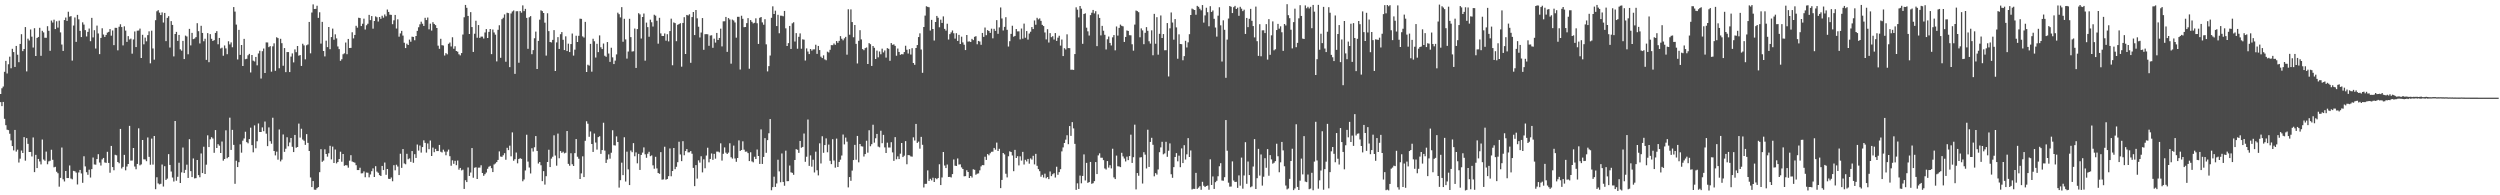 <?xml version="1.0" encoding="UTF-8"?>
<svg xmlns="http://www.w3.org/2000/svg" width="1920" height="150">
  <path d="M0 72.199h1v6.248H0zM1 67.804h1v13.719H1zM2 66.437h1v11.852H2zM3 55.136h1v36.106H3zM4 46.759h1v49.416H4zM5 56.424h1v43.201H5zM6 49.343h1v50.606H6zM7 43.508h1v59.185H7zM8 52.415h1v55.432H8zM9 37.504h1v74.686H9zM10 39.968h1v75.543H10zM11 51.395h1v48.410H11zM12 35.254h1v81.151H12zM13 42.042h1v72.880H13zM14 47.753h1v77.065H14zM15 33.721h1v88.133H15zM16 26.259h1v89.349H16zM17 39.289h1v78.201H17zM18 37.616h1v67.695H18zM19 20.767h1v102.633H19zM20 54.849h1v51.255H20zM21 29.672h1v80.797H21zM22 31.085h1v85.643H22zM23 22.635h1v94.042H23zM24 28.173h1v92.009H24zM25 36.486h1v69.066H25zM26 21.665h1v110.529H26zM27 42.992h1v75.935H27zM28 29.131h1v99.931H28zM29 28.345h1v93.696H29zM30 21.326h1v102.671H30zM31 42.830h1v83.417H31zM32 23.660h1v83.503H32zM33 24.897h1v97.646H33zM34 28.972h1v94.451H34zM35 29.046h1v87.368H35zM36 20.114h1v106.054H36zM37 23.637h1v100.331H37zM38 39.003h1v84.424H38zM39 15.750h1v99.241H39zM40 17.327h1v105.385H40zM41 15.099h1v113.414H41zM42 22.332h1v105.779H42zM43 16.322h1v115.567H43zM44 21.202h1v111.880H44zM45 15.857h1v127.487H45zM46 24.867h1v111.729H46zM47 34.211h1v79.073H47zM48 39.109h1v98.628H48zM49 15.427h1v123.952H49zM50 13.485h1v117.837H50zM51 16.024h1v120.711H51zM52 9.000h1v127.777H52zM53 12.791h1v114.291H53zM54 12.396h1v124.729H54zM55 46.566h1v91.173H55zM56 19.603h1v111.603H56zM57 13.409h1v118.146H57zM58 32.152h1v100.431H58zM59 11.428h1v130.259H59zM60 14.851h1v117.600H60zM61 23.700h1v106.807H61zM62 28.485h1v104.715H62zM63 17.135h1v123.238H63zM64 18.890h1v101.111H64zM65 23.120h1v104.685H65zM66 27.990h1v104.262H66zM67 24.472h1v109.774H67zM68 21.890h1v108.434H68zM69 31.664h1v104.682H69zM70 13.708h1v116.174H70zM71 28.722h1v92.282H71zM72 23.189h1v103.121H72zM73 37.257h1v89.189H73zM74 19.643h1v102.495H74zM75 25.688h1v92.714H75zM76 41.554h1v83.296H76zM77 29.115h1v98.035H77zM78 21.688h1v100.720H78zM79 26.507h1v94.779H79zM80 28.373h1v96.408H80zM81 26.847h1v98.211H81zM82 25.054h1v91.535H82zM83 24.492h1v100.662H83zM84 22.298h1v110.386H84zM85 27.402h1v84.659H85zM86 23.373h1v104.925H86zM87 34.673h1v96.068H87zM88 21.356h1v97.529H88zM89 21.400h1v97.876H89zM90 38.660h1v85.774H90zM91 20.516h1v104.896H91zM92 18.635h1v80.368H92zM93 20.783h1v108.608H93zM94 34.883h1v93.282H94zM95 20.239h1v98.686H95zM96 23.490h1v107.302H96zM97 32.163h1v95.737H97zM98 27.732h1v98.243H98zM99 30.309h1v66.373H99zM100 29.633h1v93.687H100zM101 41.205h1v82.087H101zM102 30.299h1v83.372H102zM103 24.173h1v103.709H103zM104 36.172h1v93.801H104zM105 23.555h1v102.325H105zM106 23.462h1v75.106H106zM107 21.963h1v104.997H107zM108 44.519h1v81.727H108zM109 26.721h1v80.790H109zM110 34.042h1v88.321H110zM111 28.899h1v93.563H111zM112 31.758h1v92.042H112zM113 26.974h1v78.593H113zM114 24.063h1v96.427H114zM115 48.655h1v77.862H115zM116 23.563h1v82.862H116zM117 37.234h1v89.201H117zM118 45.831h1v58.640H118zM119 15.522h1v129.783H119zM120 8.644h1v127.502H120zM121 7.778h1v133.085H121zM122 9.721h1v131.880H122zM123 11.578h1v129.575H123zM124 9.541h1v116.814H124zM125 17.306h1v125.955H125zM126 9.949h1v117.691H126zM127 31.586h1v106.590H127zM128 13.722h1v123.446H128zM129 12.429h1v105.920H129zM130 36.488h1v90.169H130zM131 16.215h1v115.525H131zM132 19.142h1v117.219H132zM133 43.295h1v96.113H133zM134 26.107h1v66.830H134zM135 24.479h1v114.319H135zM136 31.364h1v104.395H136zM137 26.827h1v98.170H137zM138 37.903h1v102.654H138zM139 38.938h1v93.453H139zM140 31.392h1v81.920H140zM141 45.370h1v87.429H141zM142 27.340h1v103.118H142zM143 27.990h1v98.488H143zM144 41.653h1v94.998H144zM145 22.156h1v84.726H145zM146 34.870h1v96.551H146zM147 25.221h1v110.763H147zM148 30.040h1v91.640H148zM149 29.610h1v107.412H149zM150 28.521h1v108.306H150zM151 17.837h1v105.038H151zM152 23.954h1v110.552H152zM153 33.376h1v102.745H153zM154 19.825h1v98.025H154zM155 25.312h1v107.616H155zM156 31.699h1v81.009H156zM157 29.741h1v103.895H157zM158 45.953h1v80.536H158zM159 25.447h1v78.502H159zM160 47.772h1v65.172H160zM161 26.202h1v80.788H161zM162 29.792h1v75.571H162zM163 31.485h1v74.900H163zM164 30.810h1v86.560H164zM165 25.292h1v74.608H165zM166 23.912h1v89.745H166zM167 33.971h1v76.768H167zM168 29.113h1v82.737H168zM169 37.226h1v80.268H169zM170 36.593h1v72.115H170zM171 42.785h1v80.598H171zM172 34.899h1v87.196H172zM173 37.175h1v62.936H173zM174 41.601h1v79.962H174zM175 31.707h1v88.932H175zM176 34.108h1v56.258H176zM177 32.561h1v82.603H177zM178 36.311h1v63.417H178zM179 5.414h1v105.845H179zM180 8.889h1v132.291H180zM181 18.891h1v104.547H181zM182 45.645h1v82.639H182zM183 22.945h1v101.636H183zM184 42.120h1v68.734H184zM185 34.536h1v82.703H185zM186 50.706h1v57.320H186zM187 29.869h1v76.457H187zM188 45.452h1v55.717H188zM189 45.174h1v64.001H189zM190 42.437h1v67.634H190zM191 41.382h1v65.417H191zM192 55.672h1v42.395H192zM193 42.228h1v69.212H193zM194 46.586h1v70.383H194zM195 47.187h1v49.101H195zM196 43.738h1v70.132H196zM197 50.189h1v58.304H197zM198 41.038h1v53.773H198zM199 38.953h1v62.441H199zM200 60.302h1v41.091H200zM201 39.305h1v58.546H201zM202 37.258h1v63.491H202zM203 56.070h1v37.278H203zM204 32.571h1v70.093H204zM205 32.596h1v79.634H205zM206 36.213h1v61.654H206zM207 35.450h1v72.966H207zM208 55.062h1v55.342H208zM209 35.588h1v54.816H209zM210 33.285h1v82.658H210zM211 54.367h1v65.003H211zM212 28.606h1v87.866H212zM213 29.300h1v93.332H213zM214 52.407h1v47.036H214zM215 29.788h1v94.190H215zM216 33.181h1v89.396H216zM217 50.498h1v52.765H217zM218 36.907h1v79.721H218zM219 55.388h1v58.825H219zM220 39.974h1v65.448H220zM221 39.981h1v72.344H221zM222 55.358h1v54.057H222zM223 43.494h1v62.483H223zM224 41.010h1v71.748H224zM225 47.943h1v68.857H225zM226 37.915h1v65.736H226zM227 40.078h1v73.373H227zM228 35.321h1v77.550H228zM229 42.746h1v52.198H229zM230 42.297h1v63.357H230zM231 50.646h1v48.218H231zM232 33.573h1v73.568H232zM233 34.886h1v73.180H233zM234 45.543h1v65.719H234zM235 34.740h1v68.276H235zM236 34.128h1v75.583H236zM237 16.834h1v99.148H237zM238 40.981h1v95.291H238zM239 9.649h1v134.040H239zM240 3.353h1v135.689H240zM241 6.904h1v138.784H241zM242 6.794h1v138.955H242zM243 4.386h1v140.158H243zM244 13.736h1v129.944H244zM245 9.414h1v122.810H245zM246 33.492h1v81.116H246zM247 16.806h1v107.467H247zM248 39.152h1v84.205H248zM249 43.300h1v71.402H249zM250 31.241h1v87.007H250zM251 36.181h1v84.130H251zM252 20.759h1v96.928H252zM253 37.799h1v74.180H253zM254 28.471h1v93.941H254zM255 21.984h1v90.590H255zM256 30.521h1v94.663H256zM257 26.373h1v88.491H257zM258 29.499h1v95.986H258zM259 35.665h1v88.766H259zM260 37.729h1v84.409H260zM261 46.705h1v69.802H261zM262 45.532h1v78.679H262zM263 41.675h1v76.580H263zM264 40.946h1v86.388H264zM265 32.664h1v94.179H265zM266 41.623h1v85.424H266zM267 29.925h1v98.863H267zM268 36.848h1v86.535H268zM269 36.743h1v82.462H269zM270 24.802h1v99.256H270zM271 29.496h1v95.023H271zM272 26.818h1v98.096H272zM273 19.811h1v107.058H273zM274 21.233h1v109.398H274zM275 13.602h1v117.031H275zM276 13.858h1v114.967H276zM277 20.001h1v113.163H277zM278 18.215h1v114.829H278zM279 14.353h1v117.264H279zM280 22.655h1v113.489H280zM281 19.381h1v113.113H281zM282 18.235h1v114.421H282zM283 11.421h1v124.787H283zM284 15.460h1v118.518H284zM285 12.332h1v119.161H285zM286 22.042h1v107.283H286zM287 16.151h1v119.802H287zM288 12.587h1v115.071H288zM289 13.240h1v118.566H289zM290 16.523h1v116.165H290zM291 13.037h1v121.441H291zM292 14.443h1v120.733H292zM293 12.095h1v115.337H293zM294 13.546h1v117.050H294zM295 11.132h1v113.681H295zM296 12.491h1v121.736H296zM297 7.301h1v122.495H297zM298 9.179h1v128.162H298zM299 11.255h1v126.227H299zM300 11.417h1v124.859H300zM301 18.566h1v120.638H301zM302 15.602h1v111.256H302zM303 11.477h1v119.318H303zM304 21.923h1v104.568H304zM305 14.824h1v113.054H305zM306 28.177h1v106.252H306zM307 25.640h1v92.445H307zM308 23.682h1v105.228H308zM309 27.353h1v87.122H309zM310 32.808h1v92.714H310zM311 36.895h1v89.248H311zM312 33.559h1v84.579H312zM313 34.581h1v87.759H313zM314 30.436h1v91.233H314zM315 32.070h1v92.269H315zM316 28.141h1v87.888H316zM317 28.342h1v96.670H317zM318 30.900h1v87.521H318zM319 27.651h1v93.636H319zM320 23.726h1v87.255H320zM321 20.959h1v94.720H321zM322 18.690h1v93.065H322zM323 16.660h1v100.559H323zM324 18.237h1v94.720H324zM325 19.911h1v87.869H325zM326 13.682h1v96.061H326zM327 15.420h1v101.797H327zM328 13.475h1v96.708H328zM329 22.551h1v92.024H329zM330 18.153h1v89.768H330zM331 23.521h1v96.296H331zM332 17.052h1v96.302H332zM333 18.406h1v98.477H333zM334 19.278h1v95.030H334zM335 21.521h1v94.475H335zM336 35.072h1v80.965H336zM337 37.482h1v73.822H337zM338 29.819h1v86.689H338zM339 34.696h1v82.382H339zM340 34.976h1v79.992H340zM341 42.676h1v73.734H341zM342 40.806h1v78.430H342zM343 41.736h1v74.703H343zM344 33.620h1v81.278H344zM345 32.650h1v87.331H345zM346 35.707h1v91.594H346zM347 28.629h1v94.499H347zM348 37.441h1v88.352H348zM349 35.525h1v87.966H349zM350 39.174h1v87.723H350zM351 39.700h1v83.581H351zM352 41.672h1v88.649H352zM353 42.535h1v86.441H353zM354 40.758h1v90.104H354zM355 26.508h1v103.804H355zM356 13.249h1v131.872H356zM357 3.764h1v134.629H357zM358 5.984h1v133.836H358zM359 12.217h1v116.397H359zM360 26.106h1v109.001H360zM361 9.314h1v123.213H361zM362 20.779h1v92.917H362zM363 39.868h1v96.650H363zM364 25.910h1v102.894H364zM365 15.945h1v112.519H365zM366 28.970h1v108.513H366zM367 19.270h1v109.479H367zM368 29.075h1v99.632H368zM369 28.108h1v98.828H369zM370 28.116h1v104.733H370zM371 29.595h1v105.420H371zM372 24.910h1v108.865H372zM373 22.300h1v110.205H373zM374 29.199h1v100.431H374zM375 24.454h1v103.600H375zM376 22.287h1v105.108H376zM377 41.583h1v87.584H377zM378 22.675h1v109.488H378zM379 24.938h1v101.395H379zM380 26.643h1v98.878H380zM381 47.134h1v77.354H381zM382 22.889h1v99.963H382zM383 19.424h1v96.863H383zM384 44.399h1v75.799H384zM385 14.720h1v105.762H385zM386 13.604h1v105.632H386zM387 11.056h1v106.609H387zM388 47.434h1v75.219H388zM389 9.801h1v103.688H389zM390 10.077h1v105.230H390zM391 51.559h1v60.319H391zM392 10.363h1v109.714H392zM393 8.806h1v92.873H393zM394 8.044h1v115.389H394zM395 56.742h1v65.501H395zM396 8.631h1v108.529H396zM397 8.620h1v116.840H397zM398 48.181h1v73.927H398zM399 8.506h1v112.983H399zM400 9.754h1v112.248H400zM401 4.145h1v135.087H401zM402 8.539h1v129.273H402zM403 6.801h1v124.113H403zM404 13.729h1v89.750H404zM405 37.484h1v86.641H405zM406 13.237h1v115.423H406zM407 12.383h1v120.824H407zM408 41.646h1v72.247H408zM409 38.482h1v77.874H409zM410 29.390h1v83.687H410zM411 24.284h1v80.212H411zM412 52.977h1v62.922H412zM413 31.394h1v94.186H413zM414 15.108h1v109.317H414zM415 7.943h1v118.976H415zM416 8.572h1v130.559H416zM417 9.960h1v121.458H417zM418 17.389h1v124.376H418zM419 42.692h1v92.626H419zM420 10.185h1v114.211H420zM421 23.919h1v91.053H421zM422 32.277h1v96.009H422zM423 32.630h1v89.177H423zM424 30.625h1v89.746H424zM425 23.125h1v80.807H425zM426 54.550h1v64.896H426zM427 32.565h1v94.674H427zM428 28.506h1v74.121H428zM429 37.562h1v83.979H429zM430 26.281h1v89.724H430zM431 24.637h1v92.790H431zM432 30.554h1v85.960H432zM433 38.469h1v79.359H433zM434 27.894h1v89.392H434zM435 39.244h1v61.390H435zM436 33.539h1v92.315H436zM437 39.969h1v87.298H437zM438 33.835h1v83.880H438zM439 25.758h1v100.406H439zM440 42.685h1v84.827H440zM441 38.162h1v79.453H441zM442 27.432h1v79.396H442zM443 32.248h1v88.114H443zM444 27.482h1v94.427H444zM445 14.350h1v123.143H445zM446 14.468h1v118.695H446zM447 27.959h1v92.119H447zM448 28.834h1v107.166H448zM449 16.808h1v91.324H449zM450 55.312h1v37.828H450zM451 49.692h1v45.315H451zM452 50.396h1v54.642H452zM453 33.701h1v67.271H453zM454 55.051h1v55.548H454zM455 29.755h1v86.952H455zM456 31.669h1v70.868H456zM457 44.176h1v65.293H457zM458 33.623h1v81.251H458zM459 40.014h1v65.294H459zM460 27.208h1v77.469H460zM461 36.319h1v81.844H461zM462 37.665h1v77.574H462zM463 33.416h1v60.860H463zM464 42.826h1v72.846H464zM465 43.627h1v81.523H465zM466 32.324h1v90.217H466zM467 41.097h1v77.497H467zM468 47.518h1v74.349H468zM469 36.656h1v80.657H469zM470 44.010h1v56.030H470zM471 49.194h1v62.388H471zM472 46.554h1v65.220H472zM473 41.796h1v62.978H473zM474 9.717h1v99.321H474zM475 10.904h1v133.195H475zM476 13.363h1v125.021H476zM477 5.456h1v119.452H477zM478 32.071h1v102.455H478zM479 14.442h1v90.992H479zM480 30.262h1v109.157H480zM481 45.001h1v71.471H481zM482 39.600h1v90.510H482zM483 14.457h1v127.680H483zM484 28.505h1v87.112H484zM485 39.558h1v77.356H485zM486 39.355h1v70.550H486zM487 21.918h1v98.099H487zM488 52.193h1v64.855H488zM489 22.298h1v103.164H489zM490 10.156h1v108.032H490zM491 11.081h1v119.427H491zM492 29.610h1v89.358H492zM493 13.071h1v104.124H493zM494 10.376h1v102.808H494zM495 46.579h1v71.960H495zM496 17.369h1v103.837H496zM497 20.849h1v97.233H497zM498 28.218h1v88.359H498zM499 15.104h1v104.856H499zM500 17.110h1v102.215H500zM501 20.371h1v106.593H501zM502 11.324h1v118.282H502zM503 12.051h1v108.377H503zM504 15.930h1v113.388H504zM505 33.559h1v99.330H505zM506 13.646h1v119.835H506zM507 25.653h1v91.188H507zM508 27.611h1v110.393H508zM509 27.640h1v110.135H509zM510 25.708h1v87.001H510zM511 31.256h1v106.739H511zM512 26.280h1v111.180H512zM513 31.801h1v103.495H513zM514 23.857h1v90.184H514zM515 14.341h1v121.025H515zM516 50.100h1v81.240H516zM517 17.260h1v96.420H517zM518 17.790h1v112.136H518zM519 31.639h1v96.459H519zM520 19.040h1v105.544H520zM521 18.476h1v90.371H521zM522 17.818h1v100.818H522zM523 51.226h1v72.534H523zM524 17.630h1v90.812H524zM525 13.193h1v106.041H525zM526 41.486h1v74.508H526zM527 11.463h1v103.003H527zM528 11.890h1v105.176H528zM529 10.935h1v106.053H529zM530 48.249h1v67.751H530zM531 13.085h1v104.961H531zM532 9.192h1v119.750H532zM533 26.929h1v116.028H533zM534 7.678h1v119.121H534zM535 14.055h1v123.087H535zM536 20.518h1v102.642H536zM537 28.785h1v96.074H537zM538 24.991h1v95.033H538zM539 13.863h1v118.557H539zM540 38.272h1v84.112H540zM541 26.281h1v102.938H541zM542 26.228h1v93.237H542zM543 26.314h1v87.135H543zM544 35.199h1v89.470H544zM545 27.273h1v94.781H545zM546 27.064h1v90.799H546zM547 36.704h1v86.097H547zM548 29.706h1v88.449H548zM549 32.716h1v89.116H549zM550 25.271h1v91.177H550zM551 30.709h1v85.698H551zM552 29.120h1v87.924H552zM553 22.030h1v88.045H553zM554 35.638h1v87.692H554zM555 16.372h1v101.749H555zM556 16.338h1v96.873H556zM557 13.017h1v104.243H557zM558 39.834h1v78.423H558zM559 13.897h1v103.280H559zM560 14.953h1v95.052H560zM561 48.920h1v71.835H561zM562 15.064h1v106.732H562zM563 15.707h1v96.120H563zM564 17.270h1v104.417H564zM565 28.938h1v95.329H565zM566 12.896h1v108.452H566zM567 12.919h1v94.883H567zM568 53.387h1v62.527H568zM569 12.070h1v103.154H569zM570 14.447h1v94.117H570zM571 20.893h1v94.066H571zM572 20.761h1v95.785H572zM573 17.785h1v98.601H573zM574 13.938h1v103.656H574zM575 52.771h1v70.923H575zM576 15.433h1v101.521H576zM577 16.730h1v107.243H577zM578 17.961h1v106.729H578zM579 17.527h1v102.824H579zM580 14.095h1v108.017H580zM581 17.848h1v96.987H581zM582 33.740h1v86.044H582zM583 13.657h1v112.252H583zM584 13.031h1v86.325H584zM585 17.196h1v108.688H585zM586 18.975h1v101.538H586zM587 14.736h1v91.332H587zM588 34.028h1v83.328H588zM589 54.810h1v52.809H589zM590 50.795h1v51.555H590zM591 42.656h1v48.803H591zM592 13.650h1v132.457H592zM593 4.879h1v138.820H593zM594 10.739h1v124.927H594zM595 8.180h1v135.399H595zM596 19.995h1v120.909H596zM597 11.358h1v111.331H597zM598 25.555h1v106.086H598zM599 12.022h1v127.978H599zM600 12.060h1v105.805H600zM601 12.506h1v127.222H601zM602 8.420h1v134.226H602zM603 21.772h1v93.916H603zM604 35.345h1v103.830H604zM605 33.117h1v105.974H605zM606 19.907h1v107.238H606zM607 37.564h1v94.806H607zM608 17.933h1v114.842H608zM609 17.114h1v117.138H609zM610 31.905h1v90.980H610zM611 25.432h1v89.089H611zM612 37.435h1v77.607H612zM613 28.266h1v89.159H613zM614 25.654h1v82.564H614zM615 37.436h1v75.999H615zM616 30.222h1v82.646H616zM617 30.487h1v72.049H617zM618 46.491h1v77.749H618zM619 37.187h1v83.174H619zM620 39.566h1v52.247H620zM621 41.503h1v85.874H621zM622 37.629h1v81.721H622zM623 38.882h1v89.126H623zM624 37.939h1v84.724H624zM625 37.865h1v94.591H625zM626 34.379h1v82.081H626zM627 41.351h1v89.397H627zM628 35.267h1v99.437H628zM629 38.433h1v71.665H629zM630 43.500h1v82.018H630zM631 44.603h1v60.037H631zM632 42.516h1v74.848H632zM633 45.625h1v65.793H633zM634 46.265h1v60.021H634zM635 39.674h1v77.248H635zM636 40.290h1v70.776H636zM637 38.238h1v85.278H637zM638 34.640h1v91.400H638zM639 34.733h1v72.156H639zM640 33.405h1v89.909H640zM641 34.431h1v94.351H641zM642 31.537h1v74.907H642zM643 32.858h1v95.404H643zM644 31.368h1v93.012H644zM645 27.771h1v94.868H645zM646 29.770h1v89.697H646zM647 30.979h1v72.326H647zM648 29.454h1v81.423H648zM649 28.334h1v77.350H649zM650 42.007h1v66.806H650zM651 7.124h1v136.818H651zM652 26.699h1v109.270H652zM653 7.241h1v131.620H653zM654 16.970h1v114.068H654zM655 28.645h1v94.280H655zM656 19.180h1v92.102H656zM657 33.683h1v89.003H657zM658 48.761h1v55.615H658zM659 31.316h1v93.345H659zM660 23.205h1v87.404H660zM661 30.249h1v82.063H661zM662 37.679h1v74.868H662zM663 38.554h1v81.655H663zM664 36.978h1v81.370H664zM665 36.451h1v71.642H665zM666 49.153h1v68.118H666zM667 33.120h1v66.947H667zM668 33.945h1v78.371H668zM669 50.618h1v60.108H669zM670 35.305h1v60.494H670zM671 36.715h1v72.859H671zM672 45.299h1v60.880H672zM673 38.837h1v64.026H673zM674 44.019h1v68.562H674zM675 39.533h1v73.601H675zM676 41.677h1v58.713H676zM677 37.377h1v72.589H677zM678 40.249h1v63.307H678zM679 38.746h1v74.479H679zM680 44.236h1v73.267H680zM681 36.956h1v72.590H681zM682 37.484h1v75.813H682zM683 46.676h1v66.634H683zM684 33.079h1v76.115H684zM685 34.412h1v82.639H685zM686 34.043h1v89.504H686zM687 35.212h1v70.102H687zM688 42.828h1v79.501H688zM689 37.287h1v82.812H689zM690 39.886h1v82.272H690zM691 42.075h1v75.949H691zM692 41.575h1v68.236H692zM693 41.749h1v78.867H693zM694 39.997h1v79.577H694zM695 35.116h1v73.289H695zM696 38.187h1v87.963H696zM697 41.130h1v77.984H697zM698 37.752h1v81.497H698zM699 41.884h1v78.251H699zM700 37.023h1v83.282H700zM701 48.403h1v57.071H701zM702 49.792h1v58.135H702zM703 36.848h1v58.345H703zM704 34.628h1v75.077H704zM705 28.468h1v80.257H705zM706 25.578h1v88.584H706zM707 38.020h1v67.116H707zM708 55.891h1v55.339H708zM709 20.748h1v123.235H709zM710 11.963h1v129.225H710zM711 4.837h1v136.347H711zM712 5.288h1v125.562H712zM713 5.594h1v133.345H713zM714 23.470h1v113.833H714zM715 15.275h1v123.280H715zM716 22.291h1v114.207H716zM717 31.123h1v108.676H717zM718 16.913h1v119.883H718zM719 12.236h1v125.377H719zM720 13.608h1v123.083H720zM721 20.948h1v105.183H721zM722 15.091h1v127.047H722zM723 17.625h1v118.681H723zM724 12.574h1v104.185H724zM725 22.149h1v104.969H725zM726 23.511h1v105.551H726zM727 18.234h1v108.124H727zM728 30.378h1v105.565H728zM729 26.215h1v109.639H729zM730 24.892h1v111.396H730zM731 23.413h1v110.296H731zM732 25.554h1v96.936H732zM733 29.622h1v97.618H733zM734 25.512h1v101.988H734zM735 31.426h1v90.272H735zM736 26.800h1v99.577H736zM737 33.785h1v92.432H737zM738 28.156h1v100.408H738zM739 32.568h1v97.239H739zM740 34.363h1v101.062H740zM741 38.471h1v96.788H741zM742 26.861h1v103.884H742zM743 31.973h1v100.125H743zM744 31.769h1v104.934H744zM745 32.272h1v102.921H745zM746 29.871h1v106.488H746zM747 30.805h1v99.212H747zM748 28.285h1v102.102H748zM749 27.781h1v106.392H749zM750 33.973h1v99.431H750zM751 31.454h1v101.727H751zM752 31.914h1v98.890H752zM753 34.386h1v93.428H753zM754 25.292h1v101.493H754zM755 28.302h1v98.575H755zM756 21.146h1v99.222H756zM757 27.025h1v95.801H757zM758 23.124h1v95.177H758zM759 23.813h1v95.466H759zM760 25.240h1v92.459H760zM761 22.012h1v94.547H761zM762 29.462h1v87.029H762zM763 22.131h1v91.477H763zM764 23.684h1v91.267H764zM765 15.485h1v94.014H765zM766 25.966h1v90.023H766zM767 21.049h1v93.233H767zM768 5.712h1v138.768H768zM769 14.166h1v124.011H769zM770 23.411h1v94.115H770zM771 20.644h1v97.942H771zM772 13.201h1v120.225H772zM773 22.896h1v113.335H773zM774 35.729h1v84.289H774zM775 31.622h1v84.584H775zM776 26.009h1v90.743H776zM777 19.770h1v99.626H777zM778 28.137h1v103.331H778zM779 27.580h1v87.526H779zM780 22.280h1v99.074H780zM781 24.094h1v95.869H781zM782 24.038h1v102.994H782zM783 30.268h1v89.819H783zM784 21.910h1v101.415H784zM785 29.688h1v86.947H785zM786 18.142h1v108.197H786zM787 28.975h1v93.729H787zM788 23.843h1v100.177H788zM789 30.430h1v91.645H789zM790 25.779h1v99.921H790zM791 24.384h1v97.261H791zM792 20.776h1v101.782H792zM793 22.302h1v97.349H793zM794 15.734h1v110.503H794zM795 18.985h1v99.182H795zM796 13.683h1v113.667H796zM797 14.876h1v115.032H797zM798 14.136h1v117.342H798zM799 16.051h1v119.669H799zM800 19.116h1v115.149H800zM801 20.031h1v116.329H801zM802 24.922h1v108.431H802zM803 30.267h1v106.636H803zM804 22.428h1v113.522H804zM805 32.674h1v104.891H805zM806 25.446h1v106.226H806zM807 28.555h1v106.725H807zM808 27.783h1v106.077H808zM809 30.380h1v102.638H809zM810 25.404h1v110.932H810zM811 31.392h1v96.677H811zM812 28.940h1v105.325H812zM813 27.459h1v104.715H813zM814 35.018h1v94.929H814zM815 30.368h1v85.890H815zM816 43.066h1v70.143H816zM817 37.026h1v72.776H817zM818 37.973h1v69.302H818zM819 26.344h1v77.541H819zM820 36.892h1v73.878H820zM821 36.983h1v59.841H821zM822 53.557h1v50.774H822zM823 53.523h1v40.258H823zM824 53.724h1v44.870H824zM825 41.512h1v68.965H825zM826 5.623h1v140.215H826zM827 7.440h1v133.355H827zM828 13.376h1v131.723H828zM829 4.620h1v130.236H829zM830 6.681h1v134.123H830zM831 33.636h1v101.506H831zM832 10.729h1v107.834H832zM833 10.224h1v128.364H833zM834 21.228h1v103.829H834zM835 24.051h1v116.403H835zM836 27.273h1v112.567H836zM837 11.626h1v112.716H837zM838 9.804h1v131.346H838zM839 7.653h1v133.022H839zM840 10.292h1v128.794H840zM841 8.583h1v115.897H841zM842 35.423h1v98.254H842zM843 11.081h1v108.255H843zM844 13.756h1v104.010H844zM845 27.174h1v93.973H845zM846 19.875h1v101.283H846zM847 23.587h1v99.378H847zM848 26.737h1v102.650H848zM849 38.001h1v92.186H849zM850 30.164h1v93.532H850zM851 28.042h1v100.659H851zM852 32.949h1v93.935H852zM853 34.898h1v94.418H853zM854 28.687h1v85.546H854zM855 26.931h1v109.308H855zM856 38.676h1v98.870H856zM857 20.305h1v99.217H857zM858 27.365h1v100.302H858zM859 21.418h1v106.413H859zM860 18.874h1v109.494H860zM861 19.835h1v97.522H861zM862 20.218h1v99.873H862zM863 32.205h1v89.564H863zM864 28.359h1v95.629H864zM865 23.404h1v96.907H865zM866 23.746h1v99.234H866zM867 27.033h1v92.822H867zM868 27.150h1v76.284H868zM869 33.989h1v91.134H869zM870 38.933h1v81.796H870zM871 18.912h1v76.810H871zM872 8.087h1v137.352H872zM873 8.573h1v124.321H873zM874 9.369h1v125.572H874zM875 28.606h1v92.350H875zM876 21.804h1v98.947H876zM877 23.324h1v117.651H877zM878 33.942h1v82.934H878zM879 25.185h1v93.585H879zM880 20.845h1v108.543H880zM881 23.659h1v75.964H881zM882 31.696h1v96.489H882zM883 33.468h1v75.532H883zM884 23.283h1v82.526H884zM885 42.441h1v68.746H885zM886 10.632h1v124.808H886zM887 33.563h1v99.405H887zM888 13.233h1v120.881H888zM889 41.961h1v88.182H889zM890 25.962h1v90.935H890zM891 11.877h1v101.346H891zM892 29.184h1v79.723H892zM893 26.179h1v92.332H893zM894 38.600h1v79.234H894zM895 38.554h1v70.334H895zM896 17.717h1v102.687H896zM897 58.703h1v57.070H897zM898 21.735h1v88.402H898zM899 9.569h1v124.275H899zM900 17.324h1v119.226H900zM901 30.481h1v97.884H901zM902 14.627h1v105.973H902zM903 21.019h1v96.612H903zM904 45.104h1v78.820H904zM905 26.351h1v93.182H905zM906 33.808h1v94.579H906zM907 33.930h1v80.023H907zM908 46.309h1v78.903H908zM909 43.121h1v68.374H909zM910 31.312h1v91.209H910zM911 36.456h1v82.081H911zM912 32.504h1v73.599H912zM913 26.269h1v94.310H913zM914 11.523h1v104.019H914zM915 6.611h1v138.888H915zM916 7.213h1v137.797H916zM917 7.658h1v137.417H917zM918 11.328h1v121.428H918zM919 4.488h1v140.559H919zM920 5.239h1v138.844H920zM921 6.693h1v136.323H921zM922 7.912h1v137.834H922zM923 3.870h1v135.742H923zM924 17.353h1v125.286H924zM925 11.835h1v131.771H925zM926 5.942h1v136.916H926zM927 9.376h1v133.129H927zM928 20.190h1v125.540H928zM929 4.741h1v117.615H929zM930 9.149h1v132.905H930zM931 8.014h1v127.494H931zM932 14.443h1v130.681H932zM933 21.141h1v118.773H933zM934 28.129h1v110.728H934zM935 12.045h1v123.341H935zM936 5.593h1v122.108H936zM937 19.461h1v105.851H937zM938 47.267h1v91.399H938zM939 15.634h1v123.161H939zM940 22.895h1v113.206H940zM941 59.734h1v32.491H941zM942 30.396h1v85.363H942zM943 14.222h1v126.074H943zM944 4.593h1v138.792H944zM945 5.215h1v138.052H945zM946 10.015h1v113.917H946zM947 5.521h1v133.144H947zM948 4.523h1v135.244H948zM949 6.932h1v132.693H949zM950 5.880h1v138.414H950zM951 12.113h1v122.617H951zM952 5.215h1v137.390H952zM953 6.669h1v114.346H953zM954 8.566h1v136.310H954zM955 7.414h1v127.322H955zM956 26.050h1v83.148H956zM957 13.775h1v127.386H957zM958 20.814h1v103.255H958zM959 14.438h1v120.022H959zM960 6.805h1v137.002H960zM961 15.994h1v127.140H961zM962 20.022h1v107.899H962zM963 28.739h1v78.121H963zM964 5.055h1v140.076H964zM965 31.655h1v105.218H965zM966 42.902h1v71.430H966zM967 18.604h1v116.253H967zM968 43.213h1v75.423H968zM969 23.288h1v119.234H969zM970 23.257h1v112.455H970zM971 25.382h1v96.113H971zM972 18.514h1v110.332H972zM973 45.749h1v68.773H973zM974 14.712h1v120.272H974zM975 42.072h1v77.069H975zM976 27.156h1v95.278H976zM977 16.416h1v109.280H977zM978 38.668h1v86.300H978zM979 37.855h1v85.918H979zM980 23.099h1v87.269H980zM981 18.333h1v101.702H981zM982 22.033h1v110.261H982zM983 20.230h1v104.420H983zM984 24.783h1v84.213H984zM985 39.047h1v76.444H985zM986 18.445h1v109.231H986zM987 19.567h1v122.938H987zM988 3.236h1v142.197H988zM989 11.648h1v133.097H989zM990 13.968h1v123.384H990zM991 22.837h1v100.788H991zM992 37.167h1v77.054H992zM993 17.005h1v129.022H993zM994 6.643h1v138.075H994zM995 36.255h1v59.195H995zM996 32.916h1v110.672H996zM997 14.061h1v131.838H997zM998 3.978h1v134.763H998zM999 12.227h1v109.603H999zM1000 29.631h1v104.316H1000zM1001 29.945h1v74.601H1001zM1002 4.141h1v135.343H1002zM1003 6.330h1v133.550H1003zM1004 5.212h1v128.845H1004zM1005 6.485h1v138.834H1005zM1006 5.243h1v139.587H1006zM1007 21.670h1v111.023H1007zM1008 3.771h1v142.359H1008zM1009 8.948h1v115.159H1009zM1010 57.580h1v35.963H1010zM1011 45.452h1v77.770H1011zM1012 3.729h1v141.180H1012zM1013 38.177h1v100.313H1013zM1014 25.895h1v105.083H1014zM1015 33.118h1v67.670H1015zM1016 5.277h1v140.428H1016zM1017 37.299h1v92.605H1017zM1018 39.968h1v84.217H1018zM1019 24.392h1v70.733H1019zM1020 5.553h1v139.084H1020zM1021 9.797h1v122.425H1021zM1022 42.158h1v74.044H1022zM1023 43.983h1v68.914H1023zM1024 46.903h1v71.195H1024zM1025 11.857h1v112.771H1025zM1026 38.278h1v63.941H1026zM1027 26.098h1v95.802H1027zM1028 19.254h1v107.108H1028zM1029 47.731h1v50.621H1029zM1030 30.293h1v78.791H1030zM1031 65.423h1v51.281H1031zM1032 16.110h1v113.943H1032zM1033 41.011h1v70.548H1033zM1034 45.481h1v54.247H1034zM1035 31.943h1v73.549H1035zM1036 35.340h1v58.274H1036zM1037 18.241h1v90.797H1037zM1038 47.509h1v56.645H1038zM1039 17.765h1v94.254H1039zM1040 29.196h1v58.467H1040zM1041 54.623h1v49.408H1041zM1042 29.781h1v72.941H1042zM1043 16.111h1v86.347H1043zM1044 18.563h1v88.567H1044zM1045 57.314h1v54.810H1045zM1046 8.745h1v108.278H1046zM1047 24.683h1v71.248H1047zM1048 31.490h1v70.675H1048zM1049 9.823h1v106.050H1049zM1050 24.953h1v72.700H1050zM1051 15.004h1v95.215H1051zM1052 40.064h1v78.371H1052zM1053 24.559h1v90.689H1053zM1054 30.802h1v72.625H1054zM1055 54.469h1v63.814H1055zM1056 30.209h1v93.274H1056zM1057 30.424h1v75.630H1057zM1058 30.623h1v86.112H1058zM1059 28.938h1v80.726H1059zM1060 36.476h1v67.123H1060zM1061 25.919h1v91.601H1061zM1062 10.876h1v127.025H1062zM1063 3.938h1v128.282H1063zM1064 10.228h1v135.868H1064zM1065 3.827h1v141.809H1065zM1066 4.808h1v141.420H1066zM1067 3.975h1v137.284H1067zM1068 23.219h1v106.304H1068zM1069 30.830h1v97.812H1069zM1070 12.600h1v114.629H1070zM1071 15.925h1v111.666H1071zM1072 24.204h1v91.624H1072zM1073 4.153h1v139.691H1073zM1074 30.521h1v115.070H1074zM1075 36.080h1v88.542H1075zM1076 24.729h1v93.757H1076zM1077 22.059h1v121.573H1077zM1078 11.213h1v114.362H1078zM1079 14.338h1v129.916H1079zM1080 26.571h1v97.547H1080zM1081 35.860h1v91.931H1081zM1082 25.795h1v90.231H1082zM1083 44.727h1v70.471H1083zM1084 30.608h1v79.755H1084zM1085 45.761h1v76.625H1085zM1086 35.907h1v93.709H1086zM1087 18.492h1v104.019H1087zM1088 44.285h1v88.793H1088zM1089 37.391h1v92.245H1089zM1090 36.105h1v84.174H1090zM1091 35.755h1v80.995H1091zM1092 22.505h1v103.162H1092zM1093 34.537h1v83.698H1093zM1094 25.423h1v94.592H1094zM1095 36.126h1v77.278H1095zM1096 33.225h1v102.061H1096zM1097 33.514h1v88.123H1097zM1098 38.160h1v60.631H1098zM1099 25.000h1v90.425H1099zM1100 33.773h1v98.528H1100zM1101 35.587h1v86.389H1101zM1102 33.691h1v87.565H1102zM1103 52.463h1v51.297H1103zM1104 16.534h1v118.628H1104zM1105 3.529h1v139.990H1105zM1106 36.585h1v82.307H1106zM1107 4.800h1v131.838H1107zM1108 5.807h1v137.843H1108zM1109 7.032h1v98.870H1109zM1110 21.656h1v120.507H1110zM1111 35.225h1v104.135H1111zM1112 5.099h1v127.521H1112zM1113 16.024h1v129.884H1113zM1114 18.179h1v111.576H1114zM1115 41.786h1v65.334H1115zM1116 51.423h1v61.597H1116zM1117 14.348h1v126.899H1117zM1118 35.257h1v81.497H1118zM1119 30.852h1v92.989H1119zM1120 19.242h1v111.517H1120zM1121 4.642h1v139.497H1121zM1122 5.693h1v122.790H1122zM1123 10.740h1v106.976H1123zM1124 9.123h1v112.079H1124zM1125 5.576h1v140.686H1125zM1126 15.980h1v129.860H1126zM1127 5.713h1v123.309H1127zM1128 18.115h1v119.525H1128zM1129 12.525h1v132.825H1129zM1130 12.771h1v114.609H1130zM1131 6.176h1v131.667H1131zM1132 6.242h1v139.538H1132zM1133 42.458h1v82.509H1133zM1134 37.917h1v69.922H1134zM1135 37.900h1v83.765H1135zM1136 30.303h1v85.877H1136zM1137 38.532h1v71.704H1137zM1138 12.849h1v111.710H1138zM1139 23.285h1v120.303H1139zM1140 35.957h1v62.113H1140zM1141 21.034h1v107.626H1141zM1142 6.041h1v129.224H1142zM1143 25.997h1v101.412H1143zM1144 29.437h1v107.721H1144zM1145 20.410h1v99.008H1145zM1146 36.904h1v76.556H1146zM1147 46.034h1v65.570H1147zM1148 39.296h1v81.358H1148zM1149 46.338h1v92.790H1149zM1150 33.205h1v87.102H1150zM1151 45.327h1v62.126H1151zM1152 22.581h1v107.405H1152zM1153 7.964h1v117.370H1153zM1154 40.630h1v77.428H1154zM1155 35.442h1v66.886H1155zM1156 28.575h1v77.624H1156zM1157 39.473h1v97.457H1157zM1158 18.119h1v98.969H1158zM1159 21.328h1v91.245H1159zM1160 25.203h1v107.192H1160zM1161 28.328h1v93.058H1161zM1162 55.035h1v48.417H1162zM1163 52.434h1v54.161H1163zM1164 37.518h1v64.352H1164zM1165 31.573h1v79.180H1165zM1166 40.494h1v67.874H1166zM1167 34.531h1v80.792H1167zM1168 44.931h1v62.533H1168zM1169 55.188h1v60.761H1169zM1170 51.575h1v52.472H1170zM1171 45.155h1v49.702H1171zM1172 47.267h1v58.620H1172zM1173 30.979h1v78.852H1173zM1174 34.272h1v74.578H1174zM1175 34.128h1v71.343H1175zM1176 35.654h1v61.082H1176zM1177 35.850h1v71.369H1177zM1178 29.009h1v95.111H1178zM1179 4.621h1v140.351H1179zM1180 4.147h1v139.149H1180zM1181 4.262h1v135.588H1181zM1182 11.289h1v132.482H1182zM1183 5.402h1v134.880H1183zM1184 4.405h1v135.094H1184zM1185 14.822h1v127.778H1185zM1186 5.942h1v119.931H1186zM1187 11.190h1v127.288H1187zM1188 7.307h1v135.199H1188zM1189 6.968h1v136.819H1189zM1190 12.728h1v132.318H1190zM1191 11.747h1v132.300H1191zM1192 21.612h1v109.209H1192zM1193 6.633h1v107.668H1193zM1194 10.171h1v107.455H1194zM1195 7.828h1v131.483H1195zM1196 32.073h1v105.609H1196zM1197 21.688h1v114.134H1197zM1198 29.204h1v109.256H1198zM1199 6.762h1v136.731H1199zM1200 5.399h1v132.111H1200zM1201 7.374h1v133.633H1201zM1202 21.530h1v101.239H1202zM1203 24.846h1v113.115H1203zM1204 12.870h1v124.935H1204zM1205 7.894h1v130.678H1205zM1206 7.880h1v126.519H1206zM1207 27.657h1v99.047H1207zM1208 27.124h1v87.562H1208zM1209 32.930h1v91.916H1209zM1210 21.773h1v107.890H1210zM1211 36.314h1v101.580H1211zM1212 31.925h1v80.447H1212zM1213 43.206h1v80.602H1213zM1214 30.889h1v94.422H1214zM1215 45.557h1v75.455H1215zM1216 33.934h1v89.757H1216zM1217 18.738h1v104.823H1217zM1218 15.695h1v102.852H1218zM1219 19.276h1v94.152H1219zM1220 10.604h1v104.158H1220zM1221 31.766h1v83.626H1221zM1222 31.113h1v99.101H1222zM1223 10.746h1v126.621H1223zM1224 5.090h1v130.972H1224zM1225 9.115h1v121.853H1225zM1226 3.808h1v141.302H1226zM1227 5.815h1v138.183H1227zM1228 6.840h1v138.869H1228zM1229 14.645h1v111.387H1229zM1230 9.598h1v119.532H1230zM1231 17.373h1v123.717H1231zM1232 22.957h1v120.500H1232zM1233 5.856h1v122.511H1233zM1234 19.215h1v116.264H1234zM1235 26.257h1v115.931H1235zM1236 34.483h1v96.348H1236zM1237 26.626h1v102.263H1237zM1238 6.340h1v136.093H1238zM1239 26.990h1v115.436H1239zM1240 7.312h1v137.878H1240zM1241 15.386h1v128.403H1241zM1242 14.730h1v131.884H1242zM1243 5.112h1v132.512H1243zM1244 4.406h1v141.081H1244zM1245 4.193h1v142.088H1245zM1246 31.620h1v83.196H1246zM1247 6.308h1v132.887H1247zM1248 15.696h1v118.495H1248zM1249 37.907h1v65.805H1249zM1250 14.066h1v131.293H1250zM1251 6.109h1v138.774H1251zM1252 23.626h1v101.804H1252zM1253 33.812h1v96.433H1253zM1254 9.755h1v132.053H1254zM1255 19.491h1v120.780H1255zM1256 5.968h1v120.109H1256zM1257 24.715h1v86.629H1257zM1258 20.631h1v96.648H1258zM1259 24.103h1v100.611H1259zM1260 38.793h1v79.618H1260zM1261 39.242h1v70.506H1261zM1262 38.550h1v67.263H1262zM1263 51.303h1v60.771H1263zM1264 33.487h1v93.456H1264zM1265 39.885h1v81.245H1265zM1266 12.634h1v98.725H1266zM1267 30.455h1v89.231H1267zM1268 39.248h1v83.263H1268zM1269 53.432h1v62.326H1269zM1270 28.606h1v101.218H1270zM1271 29.128h1v91.808H1271zM1272 25.496h1v91.034H1272zM1273 34.704h1v75.933H1273zM1274 37.575h1v76.912H1274zM1275 32.768h1v99.697H1275zM1276 19.336h1v108.803H1276zM1277 31.898h1v97.097H1277zM1278 34.334h1v78.127H1278zM1279 41.928h1v67.662H1279zM1280 35.836h1v71.002H1280zM1281 36.116h1v75.699H1281zM1282 28.600h1v87.164H1282zM1283 27.472h1v91.454H1283zM1284 27.258h1v86.817H1284zM1285 32.187h1v86.506H1285zM1286 32.135h1v83.814H1286zM1287 36.605h1v84.357H1287zM1288 45.175h1v66.117H1288zM1289 39.000h1v84.842H1289zM1290 49.857h1v67.109H1290zM1291 40.468h1v87.571H1291zM1292 40.871h1v84.104H1292zM1293 34.918h1v88.268H1293zM1294 37.668h1v84.097H1294zM1295 40.895h1v79.419H1295zM1296 39.373h1v85.943H1296zM1297 27.274h1v93.934H1297zM1298 16.763h1v113.533H1298zM1299 4.744h1v125.282H1299zM1300 4.807h1v141.095H1300zM1301 6.569h1v135.241H1301zM1302 8.320h1v122.537H1302zM1303 8.480h1v121.900H1303zM1304 7.136h1v138.600H1304zM1305 6.218h1v138.713H1305zM1306 5.588h1v140.457H1306zM1307 28.084h1v108.054H1307zM1308 20.168h1v112.583H1308zM1309 41.957h1v71.282H1309zM1310 19.739h1v86.287H1310zM1311 17.639h1v124.218H1311zM1312 7.117h1v139.188H1312zM1313 6.199h1v136.148H1313zM1314 43.656h1v77.135H1314zM1315 43.445h1v77.451H1315zM1316 31.570h1v112.389H1316zM1317 5.249h1v124.071H1317zM1318 30.866h1v79.830H1318zM1319 17.929h1v109.604H1319zM1320 21.446h1v114.990H1320zM1321 27.259h1v77.139H1321zM1322 28.681h1v111.728H1322zM1323 44.618h1v92.465H1323zM1324 9.064h1v112.742H1324zM1325 24.572h1v93.643H1325zM1326 25.931h1v98.749H1326zM1327 28.656h1v88.024H1327zM1328 20.295h1v104.765H1328zM1329 10.470h1v133.279H1329zM1330 37.536h1v96.907H1330zM1331 30.865h1v85.960H1331zM1332 27.218h1v109.227H1332zM1333 27.425h1v103.458H1333zM1334 23.635h1v109.264H1334zM1335 27.903h1v76.582H1335zM1336 9.870h1v119.914H1336zM1337 40.387h1v87.674H1337zM1338 39.600h1v65.213H1338zM1339 31.573h1v88.248H1339zM1340 47.751h1v66.634H1340zM1341 26.483h1v93.980H1341zM1342 16.189h1v119.726H1342zM1343 4.127h1v135.435H1343zM1344 5.001h1v137.552H1344zM1345 3.907h1v141.900H1345zM1346 10.475h1v130.814H1346zM1347 28.856h1v96.808H1347zM1348 20.082h1v120.062H1348zM1349 19.197h1v122.856H1349zM1350 54.045h1v54.092H1350zM1351 18.536h1v90.421H1351zM1352 8.689h1v134.933H1352zM1353 41.675h1v75.174H1353zM1354 46.072h1v58.867H1354zM1355 8.721h1v100.095H1355zM1356 18.162h1v126.476H1356zM1357 28.238h1v91.033H1357zM1358 39.140h1v78.063H1358zM1359 33.724h1v106.117H1359zM1360 14.220h1v127.847H1360zM1361 36.245h1v71.836H1361zM1362 12.691h1v115.983H1362zM1363 11.272h1v117.251H1363zM1364 18.562h1v104.557H1364zM1365 18.493h1v107.487H1365zM1366 25.986h1v109.946H1366zM1367 49.665h1v85.015H1367zM1368 18.550h1v110.827H1368zM1369 29.591h1v83.619H1369zM1370 29.692h1v113.922H1370zM1371 4.332h1v131.805H1371zM1372 20.166h1v108.907H1372zM1373 7.774h1v128.756H1373zM1374 12.274h1v104.969H1374zM1375 22.753h1v112.837H1375zM1376 7.731h1v127.778H1376zM1377 15.348h1v125.838H1377zM1378 4.888h1v118.368H1378zM1379 10.481h1v127.417H1379zM1380 30.079h1v89.106H1380zM1381 33.321h1v78.442H1381zM1382 24.717h1v98.602H1382zM1383 14.571h1v92.855H1383zM1384 17.335h1v89.962H1384zM1385 10.135h1v118.757H1385zM1386 7.984h1v125.503H1386zM1387 4.228h1v139.182H1387zM1388 4.043h1v142.240H1388zM1389 11.437h1v132.184H1389zM1390 6.094h1v137.527H1390zM1391 4.771h1v139.115H1391zM1392 10.116h1v129.298H1392zM1393 39.312h1v66.853H1393zM1394 6.488h1v115.712H1394zM1395 4.636h1v141.069H1395zM1396 12.169h1v129.892H1396zM1397 10.723h1v110.323H1397zM1398 9.481h1v118.903H1398zM1399 14.189h1v130.359H1399zM1400 5.007h1v140.716H1400zM1401 10.353h1v116.302H1401zM1402 7.996h1v119.273H1402zM1403 26.720h1v112.552H1403zM1404 13.249h1v123.810H1404zM1405 17.014h1v121.545H1405zM1406 7.003h1v130.300H1406zM1407 22.555h1v111.148H1407zM1408 10.094h1v115.492H1408zM1409 7.046h1v135.395H1409zM1410 27.539h1v99.471H1410zM1411 24.021h1v107.288H1411zM1412 39.072h1v75.021H1412zM1413 23.773h1v99.632H1413zM1414 10.619h1v133.098H1414zM1415 5.984h1v131.119H1415zM1416 4.558h1v140.786H1416zM1417 6.303h1v127.506H1417zM1418 5.548h1v139.260H1418zM1419 36.880h1v107.116H1419zM1420 30.461h1v105.487H1420zM1421 21.865h1v107.889H1421zM1422 17.987h1v107.630H1422zM1423 14.033h1v124.903H1423zM1424 6.422h1v136.366H1424zM1425 24.560h1v115.126H1425zM1426 25.394h1v85.920H1426zM1427 31.398h1v95.788H1427zM1428 30.702h1v113.078H1428zM1429 3.766h1v141.023H1429zM1430 12.047h1v102.044H1430zM1431 16.602h1v93.206H1431zM1432 44.544h1v66.503H1432zM1433 5.964h1v134.618H1433zM1434 22.051h1v121.748H1434zM1435 42.927h1v90.563H1435zM1436 8.776h1v114.851H1436zM1437 34.177h1v77.877H1437zM1438 27.438h1v91.966H1438zM1439 39.648h1v72.999H1439zM1440 30.081h1v90.577H1440zM1441 25.529h1v97.343H1441zM1442 51.745h1v67.866H1442zM1443 25.850h1v82.061H1443zM1444 15.745h1v89.879H1444zM1445 16.293h1v121.251H1445zM1446 7.283h1v110.694H1446zM1447 27.473h1v63.112H1447zM1448 17.872h1v114.589H1448zM1449 52.023h1v72.520H1449zM1450 34.003h1v85.013H1450zM1451 22.362h1v117.863H1451zM1452 25.525h1v103.751H1452zM1453 22.903h1v102.153H1453zM1454 25.347h1v79.337H1454zM1455 20.293h1v104.434H1455zM1456 41.448h1v78.819H1456zM1457 18.460h1v90.260H1457zM1458 6.516h1v129.788H1458zM1459 6.045h1v138.822H1459zM1460 4.457h1v140.585H1460zM1461 8.410h1v132.531H1461zM1462 5.271h1v133.006H1462zM1463 5.365h1v138.389H1463zM1464 4.928h1v128.099H1464zM1465 26.047h1v98.734H1465zM1466 46.350h1v73.075H1466zM1467 7.217h1v136.992H1467zM1468 6.537h1v105.210H1468zM1469 16.717h1v112.381H1469zM1470 19.880h1v99.022H1470zM1471 5.049h1v130.842H1471zM1472 6.066h1v138.809H1472zM1473 27.283h1v115.139H1473zM1474 7.573h1v133.695H1474zM1475 4.525h1v135.962H1475zM1476 4.804h1v140.961H1476zM1477 16.512h1v128.057H1477zM1478 3.970h1v131.423H1478zM1479 28.475h1v101.846H1479zM1480 15.647h1v120.931H1480zM1481 27.202h1v103.419H1481zM1482 8.486h1v122.051H1482zM1483 39.772h1v90.148H1483zM1484 20.907h1v101.724H1484zM1485 14.269h1v101.398H1485zM1486 20.359h1v122.225H1486zM1487 23.708h1v110.107H1487zM1488 7.248h1v126.042H1488zM1489 6.843h1v125.408H1489zM1490 27.690h1v103.771H1490zM1491 48.598h1v71.293H1491zM1492 6.924h1v135.453H1492zM1493 22.352h1v99.572H1493zM1494 14.921h1v120.177H1494zM1495 14.832h1v95.928H1495zM1496 26.674h1v88.147H1496zM1497 33.187h1v97.051H1497zM1498 51.472h1v60.121H1498zM1499 20.109h1v106.371H1499zM1500 33.204h1v75.658H1500zM1501 18.414h1v122.299H1501zM1502 5.835h1v121.454H1502zM1503 26.096h1v88.283H1503zM1504 37.172h1v86.497H1504zM1505 35.560h1v82.373H1505zM1506 9.297h1v115.316H1506zM1507 45.376h1v77.094H1507zM1508 45.179h1v82.524H1508zM1509 8.440h1v121.159H1509zM1510 36.404h1v57.835H1510zM1511 24.932h1v93.649H1511zM1512 43.703h1v55.576H1512zM1513 22.088h1v98.489H1513zM1514 31.574h1v89.020H1514zM1515 59.221h1v50.300H1515zM1516 24.039h1v104.700H1516zM1517 47.189h1v52.637H1517zM1518 41.190h1v73.420H1518zM1519 38.984h1v78.271H1519zM1520 33.539h1v78.215H1520zM1521 28.057h1v96.250H1521zM1522 48.557h1v63.591H1522zM1523 37.880h1v78.330H1523zM1524 41.916h1v72.841H1524zM1525 37.105h1v75.827H1525zM1526 33.209h1v86.086H1526zM1527 36.425h1v65.295H1527zM1528 32.620h1v93.132H1528zM1529 46.729h1v87.356H1529zM1530 28.162h1v94.478H1530zM1531 35.966h1v83.641H1531zM1532 58.943h1v40.906H1532zM1533 22.669h1v101.805H1533zM1534 8.559h1v128.508H1534zM1535 9.030h1v131.177H1535zM1536 4.281h1v141.399H1536zM1537 5.941h1v135.873H1537zM1538 6.170h1v118.263H1538zM1539 5.112h1v133.793H1539zM1540 17.549h1v126.112H1540zM1541 40.031h1v78.747H1541zM1542 7.701h1v129.664H1542zM1543 4.699h1v138.932H1543zM1544 11.323h1v131.421H1544zM1545 5.878h1v132.685H1545zM1546 5.179h1v140.191H1546zM1547 15.731h1v114.847H1547zM1548 29.736h1v110.545H1548zM1549 32.935h1v79.066H1549zM1550 22.561h1v110.561H1550zM1551 14.754h1v112.557H1551zM1552 30.539h1v111.628H1552zM1553 37.220h1v85.092H1553zM1554 23.391h1v93.391H1554zM1555 18.246h1v125.666H1555zM1556 22.298h1v119.549H1556zM1557 36.055h1v96.839H1557zM1558 38.721h1v82.260H1558zM1559 34.268h1v87.212H1559zM1560 27.794h1v110.458H1560zM1561 25.160h1v106.710H1561zM1562 41.149h1v73.315H1562zM1563 35.793h1v93.125H1563zM1564 33.286h1v99.493H1564zM1565 22.133h1v101.962H1565zM1566 33.128h1v79.603H1566zM1567 31.475h1v82.300H1567zM1568 14.554h1v115.675H1568zM1569 11.164h1v114.328H1569zM1570 14.492h1v111.050H1570zM1571 27.679h1v83.207H1571zM1572 27.218h1v94.121H1572zM1573 20.004h1v105.670H1573zM1574 20.877h1v93.121H1574zM1575 25.743h1v79.230H1575zM1576 27.844h1v80.958H1576zM1577 11.805h1v106.483H1577zM1578 25.497h1v100.835H1578zM1579 31.173h1v87.622H1579zM1580 4.206h1v140.272H1580zM1581 11.324h1v134.636H1581zM1582 4.306h1v138.845H1582zM1583 5.659h1v140.649H1583zM1584 12.146h1v128.947H1584zM1585 15.325h1v127.879H1585zM1586 4.635h1v140.633H1586zM1587 4.556h1v141.576H1587zM1588 4.923h1v140.871H1588zM1589 15.516h1v102.521H1589zM1590 42.436h1v69.521H1590zM1591 30.261h1v109.450H1591zM1592 29.532h1v98.634H1592zM1593 36.690h1v74.794H1593zM1594 53.070h1v55.357H1594zM1595 41.221h1v101.455H1595zM1596 5.040h1v140.519H1596zM1597 3.846h1v120.000H1597zM1598 5.087h1v140.802H1598zM1599 5.414h1v116.088H1599zM1600 4.554h1v141.079H1600zM1601 8.842h1v120.527H1601zM1602 32.412h1v104.031H1602zM1603 26.085h1v106.453H1603zM1604 8.718h1v123.403H1604zM1605 21.865h1v109.754H1605zM1606 41.448h1v54.935H1606zM1607 18.627h1v95.603H1607zM1608 32.345h1v84.928H1608zM1609 43.836h1v76.957H1609zM1610 24.991h1v92.215H1610zM1611 8.445h1v135.789H1611zM1612 40.632h1v97.340H1612zM1613 51.656h1v66.782H1613zM1614 38.170h1v99.715H1614zM1615 12.944h1v129.265H1615zM1616 29.393h1v84.130H1616zM1617 34.461h1v59.440H1617zM1618 23.444h1v91.803H1618zM1619 19.387h1v112.936H1619zM1620 35.274h1v87.669H1620zM1621 49.595h1v56.421H1621zM1622 46.186h1v70.943H1622zM1623 35.765h1v83.068H1623zM1624 39.706h1v64.432H1624zM1625 43.026h1v54.077H1625zM1626 34.612h1v71.024H1626zM1627 23.367h1v101.122H1627zM1628 41.419h1v78.701H1628zM1629 38.570h1v69.543H1629zM1630 32.980h1v87.816H1630zM1631 26.978h1v99.854H1631zM1632 33.568h1v79.444H1632zM1633 39.922h1v74.919H1633zM1634 34.566h1v92.157H1634zM1635 38.586h1v76.866H1635zM1636 42.304h1v78.611H1636zM1637 39.563h1v83.153H1637zM1638 29.601h1v88.805H1638zM1639 33.208h1v89.344H1639zM1640 37.367h1v76.950H1640zM1641 28.682h1v105.537H1641zM1642 31.701h1v92.629H1642zM1643 31.324h1v90.776H1643zM1644 38.396h1v80.445H1644zM1645 38.111h1v74.881H1645zM1646 39.799h1v73.552H1646zM1647 37.332h1v72.270H1647zM1648 39.510h1v68.266H1648zM1649 45.800h1v62.239H1649zM1650 56.230h1v43.333H1650zM1651 47.205h1v54.418H1651zM1652 47.025h1v59.491H1652zM1653 4.924h1v132.430H1653zM1654 4.831h1v140.087H1654zM1655 4.132h1v140.019H1655zM1656 42.470h1v102.794H1656zM1657 17.208h1v119.917H1657zM1658 29.709h1v79.283H1658zM1659 6.358h1v130.794H1659zM1660 5.451h1v137.602H1660zM1661 11.599h1v130.524H1661zM1662 32.875h1v88.658H1662zM1663 20.335h1v121.596H1663zM1664 29.210h1v113.966H1664zM1665 27.655h1v99.047H1665zM1666 31.633h1v82.868H1666zM1667 38.753h1v85.881H1667zM1668 37.973h1v77.957H1668zM1669 29.525h1v87.033H1669zM1670 32.231h1v73.827H1670zM1671 34.078h1v85.138H1671zM1672 37.611h1v86.088H1672zM1673 28.445h1v92.992H1673zM1674 27.584h1v88.916H1674zM1675 26.799h1v95.698H1675zM1676 27.222h1v93.354H1676zM1677 24.531h1v103.776H1677zM1678 14.408h1v112.886H1678zM1679 22.336h1v118.105H1679zM1680 20.973h1v104.916H1680zM1681 11.054h1v112.348H1681zM1682 23.663h1v101.376H1682zM1683 15.735h1v114.715H1683zM1684 23.479h1v94.687H1684zM1685 21.886h1v93.811H1685zM1686 26.175h1v90.828H1686zM1687 26.122h1v96.700H1687zM1688 21.998h1v101.020H1688zM1689 28.502h1v88.192H1689zM1690 18.398h1v112.236H1690zM1691 31.093h1v89.320H1691zM1692 27.145h1v101.624H1692zM1693 27.005h1v93.636H1693zM1694 30.013h1v94.060H1694zM1695 16.298h1v106.211H1695zM1696 20.318h1v114.518H1696zM1697 15.038h1v111.122H1697zM1698 26.952h1v88.766H1698zM1699 28.025h1v93.615H1699zM1700 28.782h1v89.587H1700zM1701 22.977h1v101.709H1701zM1702 22.456h1v98.428H1702zM1703 31.018h1v89.311H1703zM1704 27.429h1v95.448H1704zM1705 20.028h1v100.382H1705zM1706 25.963h1v92.136H1706zM1707 28.221h1v96.921H1707zM1708 21.754h1v96.959H1708zM1709 27.767h1v91.255H1709zM1710 30.716h1v85.706H1710zM1711 24.415h1v93.375H1711zM1712 21.967h1v99.436H1712zM1713 22.177h1v95.626H1713zM1714 14.314h1v110.133H1714zM1715 25.676h1v80.655H1715zM1716 24.941h1v87.994H1716zM1717 27.587h1v80.009H1717zM1718 22.245h1v83.219H1718zM1719 25.886h1v80.050H1719zM1720 28.714h1v75.203H1720zM1721 30.969h1v76.587H1721zM1722 31.757h1v79.636H1722zM1723 25.485h1v81.247H1723zM1724 26.938h1v83.453H1724zM1725 26.426h1v86.482H1725zM1726 39.364h1v75.915H1726zM1727 33.645h1v83.580H1727zM1728 25.617h1v82.341H1728zM1729 32.688h1v77.826H1729zM1730 29.278h1v77.336H1730zM1731 31.845h1v82.710H1731zM1732 40.118h1v68.348H1732zM1733 35.737h1v73.678H1733zM1734 40.395h1v76.994H1734zM1735 34.254h1v72.369H1735zM1736 41.705h1v61.692H1736zM1737 36.922h1v69.184H1737zM1738 40.079h1v70.209H1738zM1739 41.186h1v68.028H1739zM1740 43.662h1v62.659H1740zM1741 44.874h1v65.027H1741zM1742 44.381h1v59.437H1742zM1743 45.117h1v66.493H1743zM1744 44.939h1v64.488H1744zM1745 42.893h1v71.536H1745zM1746 45.235h1v66.624H1746zM1747 45.166h1v67.740H1747zM1748 46.259h1v64.633H1748zM1749 49.439h1v54.353H1749zM1750 49.111h1v56.672H1750zM1751 51.934h1v49.501H1751zM1752 54.286h1v48.177H1752zM1753 51.578h1v52.691H1753zM1754 47.632h1v57.058H1754zM1755 48.935h1v52.743H1755zM1756 48.974h1v52.051H1756zM1757 51.974h1v52.542H1757zM1758 41.364h1v65.061H1758zM1759 51.497h1v51.961H1759zM1760 44.739h1v53.390H1760zM1761 51.538h1v45.785H1761zM1762 41.412h1v57.154H1762zM1763 49.903h1v50.644H1763zM1764 44.481h1v52.991H1764zM1765 50.320h1v48.051H1765zM1766 45.522h1v55.526H1766zM1767 46.864h1v52.356H1767zM1768 50.911h1v45.232H1768zM1769 53.820h1v38.773H1769zM1770 50.884h1v43.248H1770zM1771 54.453h1v38.185H1771zM1772 53.522h1v42.556H1772zM1773 58.897h1v31.867H1773zM1774 53.532h1v39.476H1774zM1775 53.912h1v40.143H1775zM1776 55.899h1v33.380H1776zM1777 58.769h1v35.875H1777zM1778 57.340h1v33.500H1778zM1779 60.590h1v31.052H1779zM1780 62.587h1v23.231H1780zM1781 61.602h1v25.807H1781zM1782 61.611h1v25.813H1782zM1783 63.507h1v22.767H1783zM1784 63.050h1v23.802H1784zM1785 62.570h1v22.061H1785zM1786 64.411h1v22.517H1786zM1787 63.615h1v19.839H1787zM1788 64.303h1v20.586H1788zM1789 65.194h1v20.105H1789zM1790 66.983h1v16.991H1790zM1791 65.461h1v19.129H1791zM1792 66.755h1v16.602H1792zM1793 67.059h1v16.337H1793zM1794 68.452h1v16.427H1794zM1795 65.154h1v19.648H1795zM1796 64.772h1v20.830H1796zM1797 66.763h1v17.859H1797zM1798 66.408h1v16.853H1798zM1799 69.595h1v13.886H1799zM1800 67.335h1v12.924H1800zM1801 70.164h1v10.766H1801zM1802 68.745h1v10.920H1802zM1803 72.079h1v7.625H1803zM1804 69.364h1v10.654H1804zM1805 69.971h1v9.556H1805zM1806 70.135h1v8.482H1806zM1807 69.019h1v9.896H1807zM1808 70.486h1v7.389H1808zM1809 69.405h1v8.099H1809zM1810 70.770h1v6.586H1810zM1811 71.428h1v7.278H1811zM1812 71.229h1v6.931H1812zM1813 71.840h1v7.245H1813zM1814 70.680h1v7.714H1814zM1815 70.420h1v8.012H1815zM1816 71.656h1v6.765H1816zM1817 70.502h1v7.435H1817zM1818 71.823h1v5.941H1818zM1819 71.731h1v5.861H1819zM1820 72.834h1v4.886H1820zM1821 72.832h1v5.146H1821zM1822 72.885h1v4.549H1822zM1823 72.626h1v4.701H1823zM1824 71.414h1v6.128H1824zM1825 72.303h1v4.879H1825zM1826 72.174h1v4.519H1826zM1827 71.989h1v5.179H1827zM1828 72.289h1v4.701H1828zM1829 71.411h1v5.760H1829zM1830 72.743h1v5.168H1830zM1831 73.026h1v4.731H1831zM1832 73.266h1v3.680H1832zM1833 72.736h1v4.312H1833zM1834 73.365h1v3.434H1834zM1835 72.414h1v4.560H1835zM1836 73.594h1v2.624H1836zM1837 72.718h1v3.342H1837zM1838 73.053h1v3.440H1838zM1839 73.621h1v2.601H1839zM1840 74.218h1v1.953H1840zM1841 74.137h1v1.700H1841zM1842 73.969h1v1.765H1842zM1843 74.275h1v1.543H1843zM1844 74.326h1v1.535H1844zM1845 73.740h1v2.288H1845zM1846 74.233h1v1.978H1846zM1847 74.192h1v1.859H1847zM1848 74.137h1v1.641H1848zM1849 74.380h1v1.712H1849zM1850 74.375h1v1.201H1850zM1851 74.315h1v1.570H1851zM1852 74.551h1v1.000H1852zM1853 74.320h1v1.359H1853zM1854 74.382h1v1.295H1854zM1855 74.349h1v1.095H1855zM1856 74.368h1v1.345H1856zM1857 74.471h1v1.047H1857zM1858 74.348h1v1.406H1858zM1859 74.183h1v1.572H1859zM1860 74.546h1v1.000H1860zM1861 74.621h1v1.000H1861zM1862 74.444h1v1.307H1862zM1863 74.344h1v1.201H1863zM1864 74.519h1v1.255H1864zM1865 74.661h1v1.000H1865zM1866 74.657h1v1.000H1866zM1867 74.684h1v1.000H1867zM1868 74.558h1v1.000H1868zM1869 74.558h1v1.000H1869zM1870 74.560h1v1.000H1870zM1871 74.742h1v1.000H1871zM1872 74.653h1v1.000H1872zM1873 74.690h1v1.000H1873zM1874 74.628h1v1.000H1874zM1875 74.712h1v1.000H1875zM1876 74.708h1v1.000H1876zM1877 74.761h1v1.000H1877zM1878 74.680h1v1.000H1878zM1879 74.764h1v1.000H1879zM1880 74.852h1v1.000H1880zM1881 74.793h1v1.000H1881zM1882 74.833h1v1.000H1882zM1883 74.816h1v1.000H1883zM1884 74.881h1v1.000H1884zM1885 74.873h1v1.000H1885zM1886 74.883h1v1.000H1886zM1887 74.881h1v1.000H1887zM1888 74.913h1v1.000H1888zM1889 74.884h1v1.000H1889zM1890 74.852h1v1.000H1890zM1891 74.895h1v1.000H1891zM1892 74.932h1v1.000H1892zM1893 74.949h1v1.000H1893zM1894 74.940h1v1.000H1894zM1895 74.951h1v1.000H1895zM1896 74.954h1v1.000H1896zM1897 74.957h1v1.000H1897zM1898 74.973h1v1.000H1898zM1899 74.967h1v1.000H1899zM1900 74.975h1v1.000H1900zM1901 74.973h1v1.000H1901zM1902 74.982h1v1.000H1902zM1903 74.991h1v1.000H1903zM1904 74.986h1v1.000H1904zM1905 74.986h1v1.000H1905zM1906 74.989h1v1.000H1906zM1907 74.994h1v1.000H1907zM1908 74.994h1v1.000H1908zM1909 74.995h1v1.000H1909zM1910 74.996h1v1.000H1910zM1911 74.997h1v1.000H1911zM1912 74.996h1v1.000H1912zM1913 74.997h1v1.000H1913zM1914 74.997h1v1.000H1914zM1915 74.998h1v1.000H1915zM1916 74.998h1v1.000H1916zM1917 74.998h1v1.000H1917zM1918 75.000h1v1.000H1918zM1919 150.000h1v1.000H1919z" fill="#4a4a4a"></path>
</svg>
